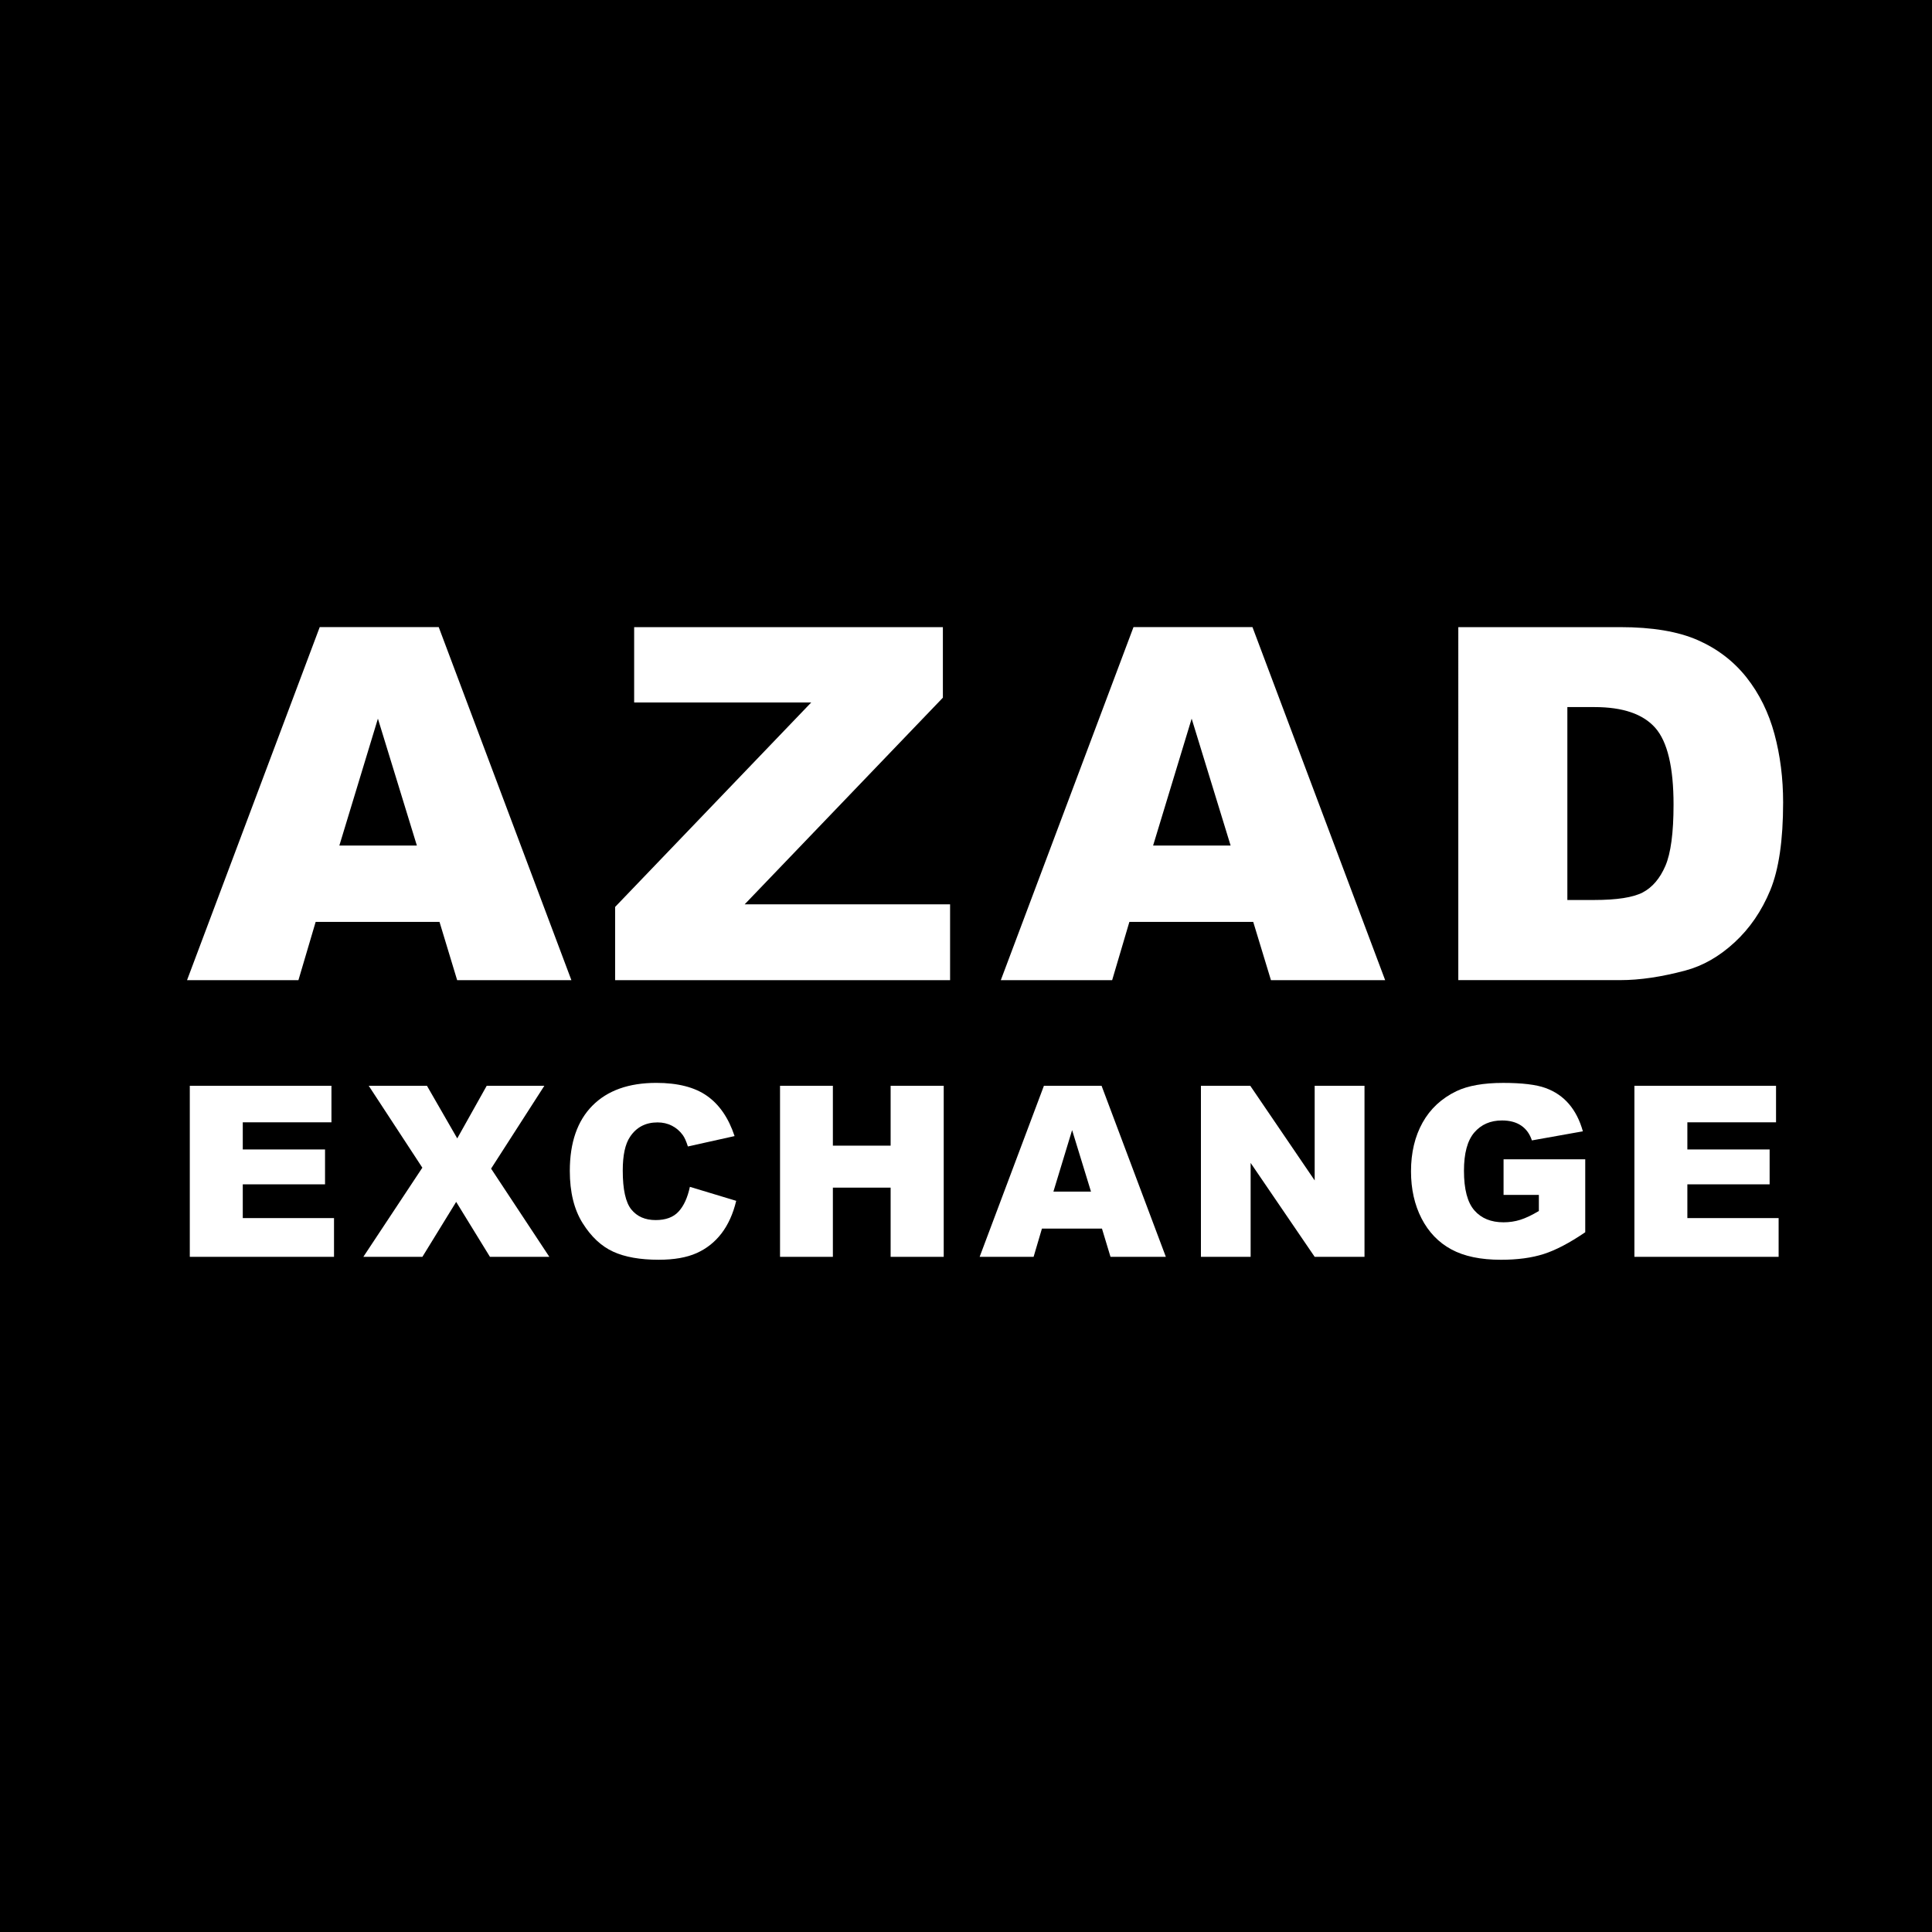 <?xml version="1.0" encoding="utf-8"?>
<!-- Generator: Adobe Illustrator 15.0.0, SVG Export Plug-In . SVG Version: 6.00 Build 0)  -->
<!DOCTYPE svg PUBLIC "-//W3C//DTD SVG 1.1//EN" "http://www.w3.org/Graphics/SVG/1.1/DTD/svg11.dtd">
<svg version="1.1" id="Layer_1_copy" xmlns="http://www.w3.org/2000/svg" xmlns:xlink="http://www.w3.org/1999/xlink" x="0px"
	 y="0px" width="85.039px" height="85.039px" viewBox="0 0 85.039 85.039" enable-background="new 0 0 85.039 85.039"
	 xml:space="preserve">
<g id="Layer_2_1_">
</g>
<rect width="85.039" height="85.039"/>
<g>
	<path fill="#FFFFFF" d="M19.345,40.578h-5.451l-0.758,2.564H8.233l5.84-15.539h5.238l5.839,15.539h-5.028L19.345,40.578z
		 M18.349,37.218l-1.715-5.586l-1.697,5.586H18.349z"/>
	<path fill="#FFFFFF" d="M27.913,27.604h13.589v3.105l-8.724,9.095h9.041v3.338H27.075v-3.222l8.632-9h-7.794V27.604z"/>
	<path fill="#FFFFFF" d="M55.162,40.578h-5.451l-0.758,2.564h-4.901l5.84-15.539h5.237l5.84,15.539h-5.027L55.162,40.578z
		 M54.167,37.218l-1.715-5.586l-1.697,5.586H54.167z"/>
	<path fill="#FFFFFF" d="M64.188,27.604h7.134c1.404,0,2.54,0.191,3.408,0.572c0.865,0.381,1.58,0.929,2.146,1.643
		c0.563,0.714,0.973,1.544,1.229,2.491c0.255,0.947,0.381,1.95,0.381,3.01c0,1.661-0.189,2.949-0.565,3.863
		c-0.379,0.916-0.903,1.682-1.575,2.3c-0.671,0.619-1.394,1.031-2.161,1.235c-1.055,0.282-2.009,0.423-2.862,0.423h-7.134V27.604z
		 M68.989,31.123v8.491h1.176c1.004,0,1.717-0.111,2.143-0.333c0.422-0.223,0.755-0.612,0.995-1.167
		c0.239-0.554,0.36-1.454,0.36-2.698c0-1.646-0.269-2.773-0.806-3.381c-0.537-0.607-1.427-0.912-2.671-0.912H68.989z"/>
</g>
<g>
	<path fill="#FFFFFF" d="M8.354,47.792h6.235v1.607h-3.903v1.196h3.621v1.536h-3.621v1.484h4.016v1.705H8.354V47.792z"/>
	<path fill="#FFFFFF" d="M16.23,47.792h2.563l1.333,2.316l1.297-2.316h2.537l-2.344,3.646l2.564,3.883h-2.614l-1.487-2.419
		l-1.487,2.419h-2.599l2.597-3.924L16.23,47.792z"/>
	<path fill="#FFFFFF" d="M30.366,52.24l2.039,0.616c-0.137,0.571-0.353,1.049-0.647,1.433s-0.66,0.673-1.097,0.868
		s-0.992,0.292-1.667,0.292c-0.818,0-1.487-0.118-2.005-0.356c-0.519-0.237-0.967-0.656-1.343-1.255s-0.565-1.365-0.565-2.299
		c0-1.246,0.332-2.203,0.994-2.872c0.663-0.669,1.6-1.003,2.812-1.003c0.948,0,1.694,0.191,2.237,0.575
		c0.542,0.383,0.946,0.972,1.209,1.767l-2.055,0.457c-0.072-0.229-0.147-0.397-0.226-0.504c-0.13-0.178-0.29-0.314-0.478-0.41
		c-0.188-0.096-0.399-0.145-0.632-0.145c-0.527,0-0.932,0.213-1.212,0.637c-0.212,0.314-0.319,0.809-0.319,1.482
		c0,0.834,0.127,1.406,0.38,1.716s0.609,0.464,1.068,0.464c0.445,0,0.781-0.125,1.009-0.374
		C30.099,53.079,30.264,52.716,30.366,52.24z"/>
	<path fill="#FFFFFF" d="M34.334,47.792h2.326v2.635h2.542v-2.635h2.337v7.529h-2.337v-3.046h-2.542v3.046h-2.326V47.792z"/>
	<path fill="#FFFFFF" d="M48.504,54.078h-2.642l-0.367,1.243H43.12l2.829-7.529h2.538l2.829,7.529H48.88L48.504,54.078z
		 M48.021,52.45l-0.831-2.707l-0.823,2.707H48.021z"/>
	<path fill="#FFFFFF" d="M52.86,47.792h2.172l2.835,4.166v-4.166h2.193v7.529h-2.193l-2.819-4.134v4.134H52.86V47.792z"/>
	<path fill="#FFFFFF" d="M66.181,52.594v-1.566h3.595v3.21c-0.688,0.47-1.297,0.789-1.826,0.958
		c-0.528,0.17-1.156,0.254-1.882,0.254c-0.894,0-1.622-0.151-2.186-0.457c-0.563-0.305-0.999-0.758-1.31-1.36
		c-0.31-0.603-0.465-1.294-0.465-2.075c0-0.822,0.17-1.536,0.509-2.145c0.339-0.607,0.835-1.068,1.489-1.384
		c0.51-0.243,1.196-0.364,2.06-0.364c0.832,0,1.454,0.075,1.867,0.226c0.412,0.15,0.755,0.385,1.026,0.701
		c0.272,0.316,0.478,0.718,0.614,1.204l-2.244,0.4c-0.093-0.284-0.249-0.501-0.471-0.652c-0.221-0.15-0.502-0.226-0.845-0.226
		c-0.51,0-0.916,0.177-1.22,0.531c-0.303,0.354-0.454,0.915-0.454,1.683c0,0.814,0.153,1.396,0.46,1.746
		c0.306,0.35,0.733,0.523,1.281,0.523c0.26,0,0.508-0.037,0.744-0.112s0.507-0.204,0.812-0.386v-0.709H66.181z"/>
	<path fill="#FFFFFF" d="M71.94,47.792h6.234v1.607h-3.903v1.196h3.621v1.536h-3.621v1.484h4.017v1.705H71.94V47.792z"/>
</g>
</svg>
